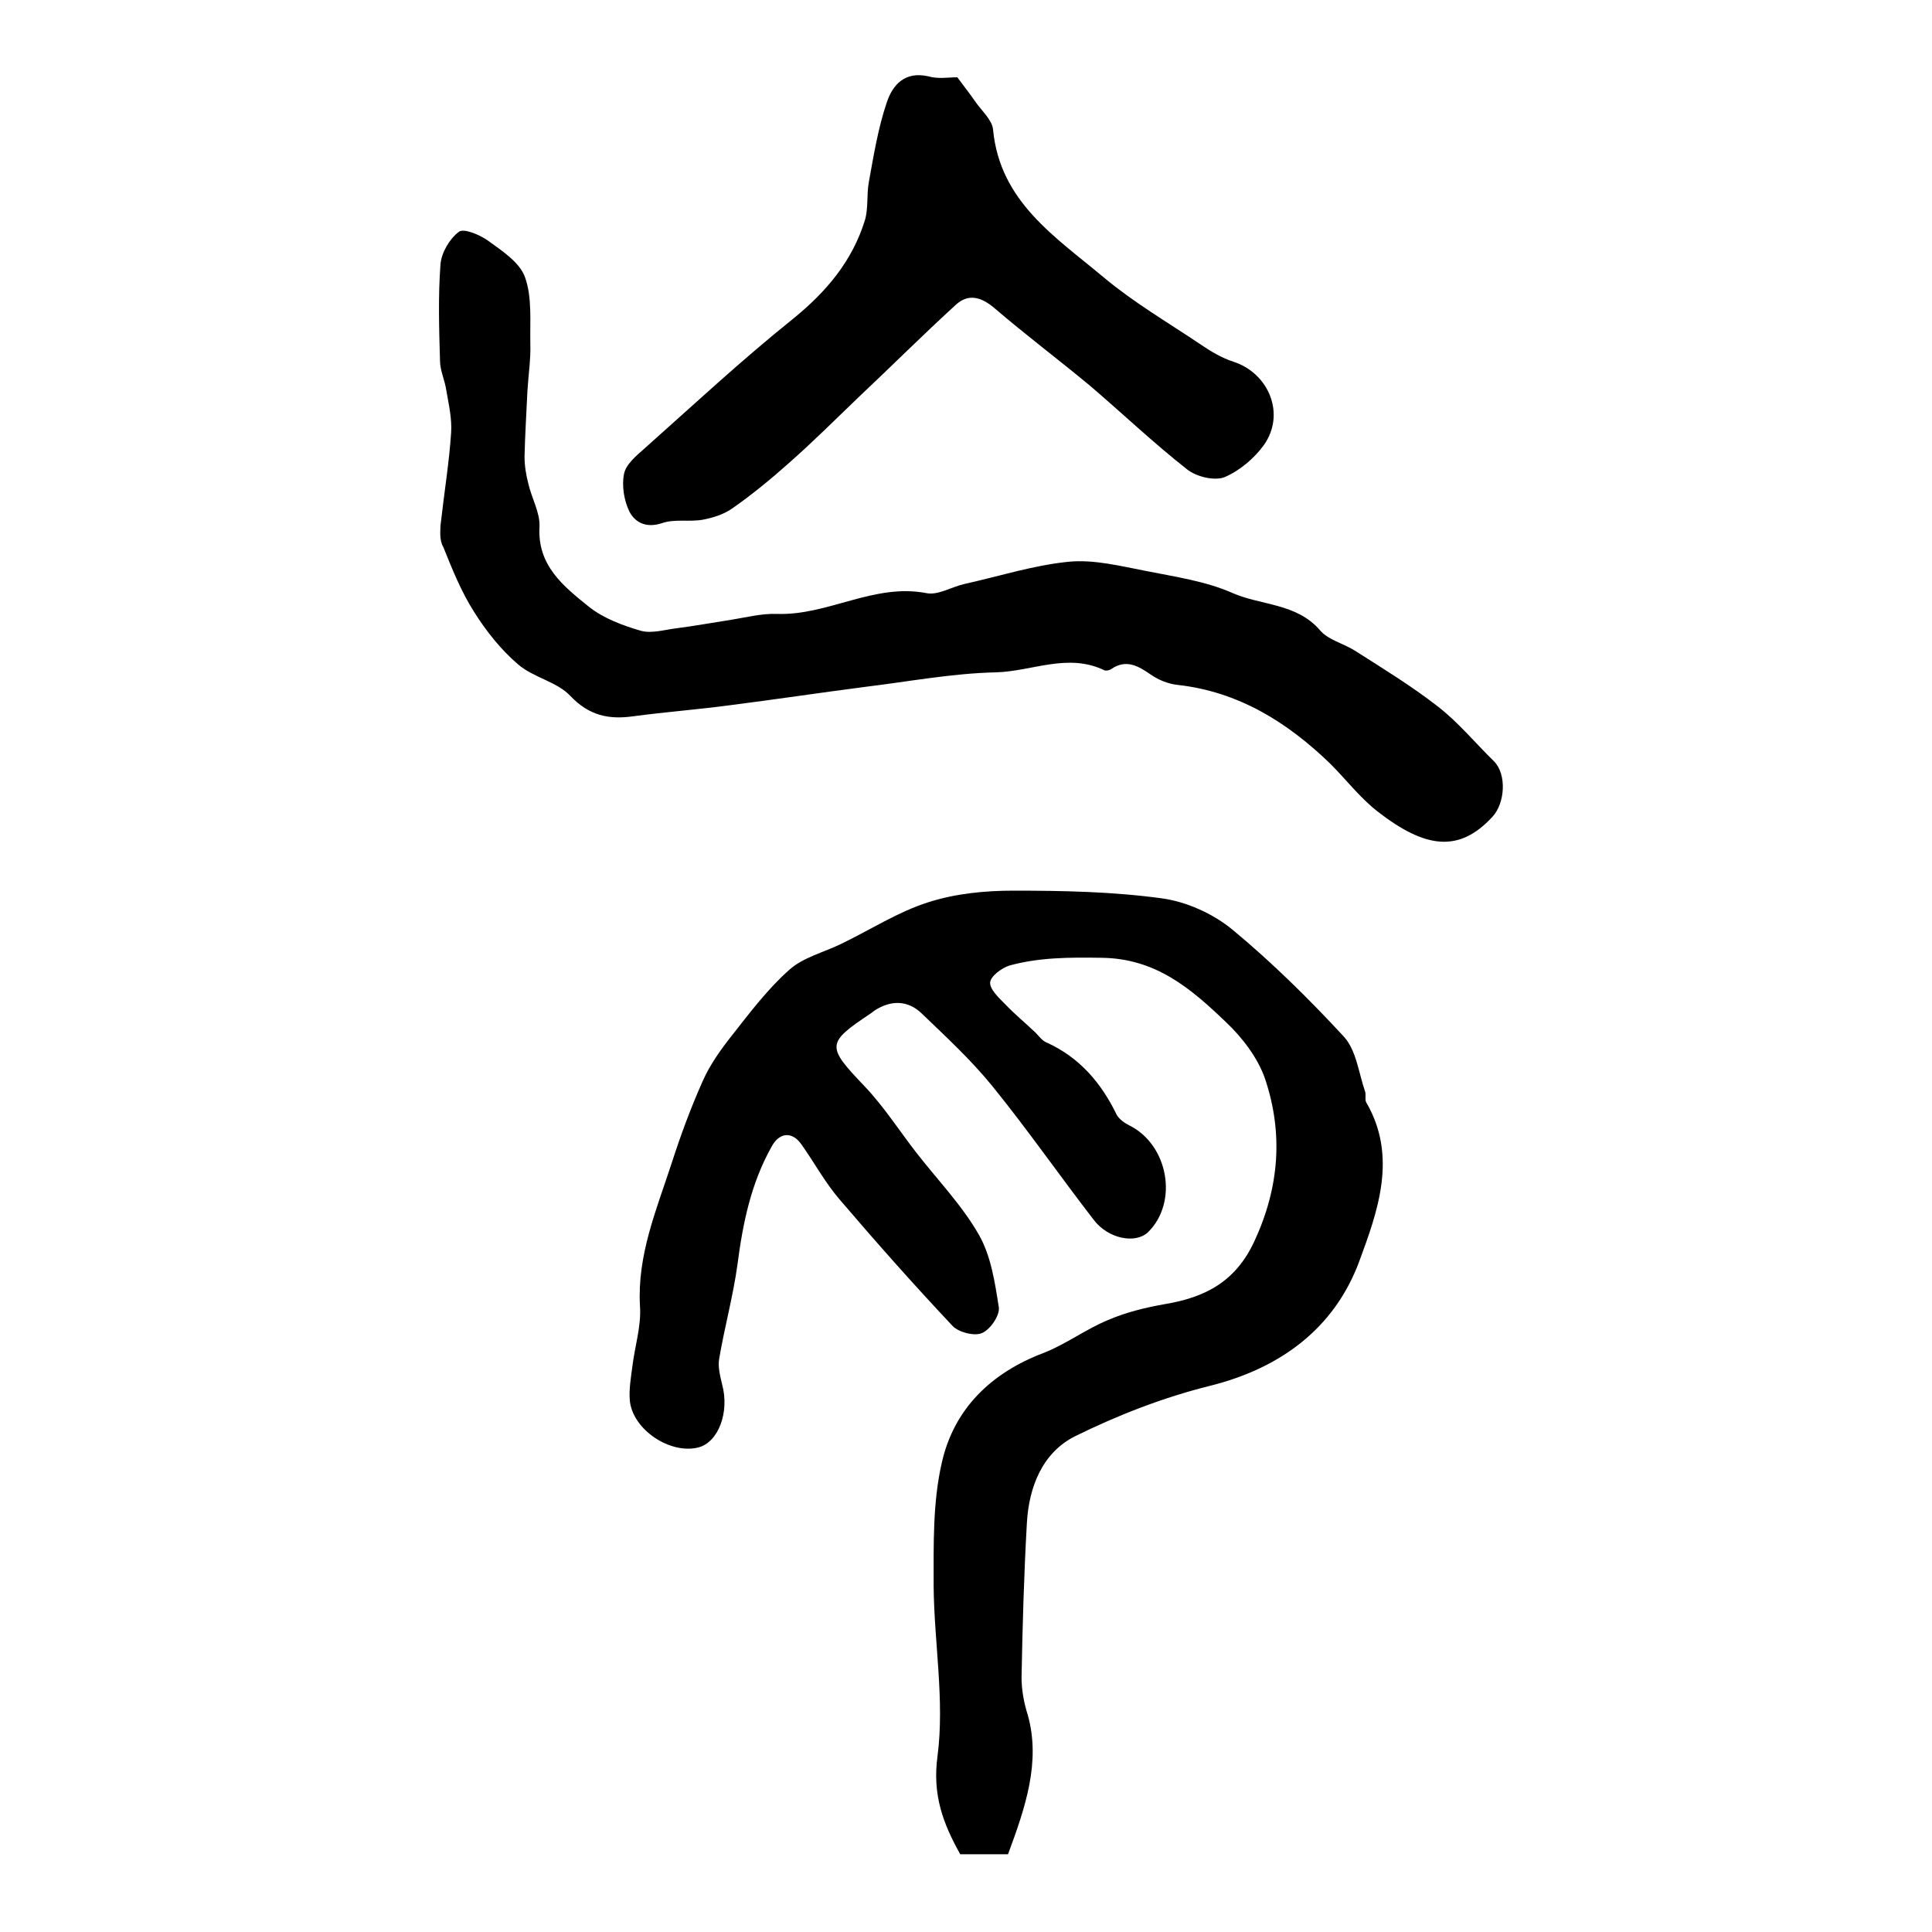<?xml version="1.0" encoding="utf-8"?>
<!-- Generator: Adobe Illustrator 22.0.0, SVG Export Plug-In . SVG Version: 6.00 Build 0)  -->
<svg version="1.1" id="图层_1" xmlns="http://www.w3.org/2000/svg" xmlns:xlink="http://www.w3.org/1999/xlink" x="0px" y="0px"
	 viewBox="0 0 400 400" style="enable-background:new 0 0 400 400;" xml:space="preserve">
<style type="text/css">
	.st0{fill:#FFFFFF;}
</style>
<g>
	
	<path d="M208.7,383.9c-3.4,0-6.6,0-9.9,0c-3.5-6.3-5.8-12.2-4.7-20.3c1.5-11.5-0.7-23.5-0.8-35.2c0-8.6-0.2-17.4,1.7-25.6
		c2.5-11.1,10.2-18.6,21.1-22.7c4.6-1.8,8.7-4.9,13.3-6.8c3.7-1.6,7.8-2.6,11.8-3.3c8.3-1.4,14.6-4.6,18.5-13
		c5.2-11.2,6-22.4,2.2-33.7c-1.5-4.3-4.7-8.5-8.1-11.7c-7.2-6.9-14.5-13.2-25.8-13.3c-6.5-0.1-12.8-0.1-19,1.6
		c-1.6,0.5-3.9,2.2-4,3.5c-0.1,1.4,1.8,3.2,3.1,4.5c2,2.1,4.2,3.9,6.3,5.9c0.7,0.7,1.3,1.6,2.2,2c6.9,3.1,11.4,8.4,14.6,15
		c0.5,0.9,1.6,1.7,2.6,2.2c8.1,4,10.2,15.9,3.9,22.1c-2.6,2.5-8.3,1.4-11.3-2.6c-7.1-9.2-13.7-18.7-21-27.7
		c-4.4-5.4-9.6-10.2-14.6-15c-2.8-2.7-6.3-2.8-9.7-0.6c-0.3,0.2-0.5,0.4-0.8,0.6c-9.3,6.2-9.2,6.8-1.3,15.1c4.1,4.3,7.3,9.4,11,14.1
		c4.3,5.5,9.3,10.7,12.7,16.7c2.5,4.4,3.3,9.9,4.1,15c0.2,1.7-1.8,4.6-3.5,5.3c-1.6,0.7-4.9-0.2-6.1-1.5c-8-8.5-15.8-17.3-23.4-26.2
		c-3-3.5-5.2-7.6-7.9-11.4c-1.9-2.7-4.6-2.5-6.2,0.6c-4.2,7.5-5.9,15.7-7,24.2c-0.9,6.6-2.7,13.1-3.8,19.6c-0.3,1.7,0.2,3.6,0.6,5.3
		c1.6,5.8-0.8,12.1-5,13.1c-5.8,1.4-13.5-3.7-14.1-9.7c-0.2-2.3,0.2-4.6,0.5-6.9c0.5-4.3,1.9-8.5,1.6-12.7
		c-0.6-10.5,3.4-19.9,6.5-29.4c1.9-5.9,4-11.6,6.5-17.2c1.5-3.4,3.8-6.6,6.1-9.5c3.7-4.7,7.3-9.5,11.8-13.5
		c2.9-2.6,7.1-3.6,10.8-5.4c6-2.9,11.7-6.6,18-8.6c5.6-1.8,11.7-2.4,17.6-2.4c10.3,0,20.6,0.2,30.8,1.6c5.1,0.7,10.6,3.2,14.6,6.5
		c8.2,6.8,15.9,14.4,23.1,22.2c2.5,2.8,3,7.4,4.3,11.2c0.3,0.8-0.1,1.8,0.3,2.4c6.5,11.2,2.3,22.6-1.5,32.9
		c-5.1,13.7-16.1,22-30.8,25.7c-9.7,2.4-19.2,6.1-28.1,10.5c-6.7,3.4-9.5,10.5-9.9,18c-0.6,10.6-0.9,21.2-1.1,31.9
		c0,2.6,0.5,5.3,1.3,7.8C215.5,364.8,212.3,374.2,208.7,383.9z"/>
	<path d="M91.2,108.8c0.8-7.1,1.8-13.1,2.2-19.2c0.2-2.9-0.5-5.9-1-8.8c-0.3-2.1-1.3-4.1-1.3-6.1c-0.2-6.7-0.4-13.4,0.1-20
		c0.2-2.4,1.9-5.3,3.8-6.7c1-0.8,4.3,0.6,6,1.8c2.9,2.1,6.6,4.5,7.7,7.6c1.5,4.2,1,9.2,1.1,13.8c0.1,3.2-0.4,6.4-0.6,9.7
		c-0.2,4.5-0.5,9.1-0.6,13.6c0,1.9,0.3,3.8,0.8,5.7c0.7,3,2.4,5.9,2.3,8.8c-0.5,8.1,5,12.4,10.2,16.6c3,2.4,7,3.9,10.8,5
		c2.2,0.6,4.8-0.2,7.2-0.5c3.9-0.5,7.7-1.2,11.6-1.8c3.1-0.5,6.2-1.3,9.3-1.2c10.6,0.4,20.1-6.4,31-4.3c2.4,0.5,5.2-1.3,7.9-1.9
		c7.2-1.6,14.4-3.9,21.6-4.6c5.2-0.5,10.7,0.9,15.9,1.9c6,1.2,12.3,2.1,17.8,4.5c6,2.7,13.4,2.1,18.3,7.8c1.7,2,4.8,2.7,7.2,4.2
		c5.8,3.7,11.7,7.3,17.1,11.5c4.3,3.3,7.8,7.6,11.7,11.4c2.7,2.7,2.3,8.7-0.3,11.5c-6.9,7.5-13.9,6.6-23.8-1.1
		c-3.6-2.8-6.5-6.6-9.8-9.9c-8.9-8.6-19-14.9-31.6-16.3c-1.9-0.2-3.9-1-5.5-2.1c-2.6-1.8-5.1-3.3-8.2-1.2c-0.4,0.3-1.1,0.4-1.4,0.3
		c-7.6-3.7-15,0.2-22.5,0.4c-9,0.2-18,1.9-27,3c-9.3,1.2-18.6,2.6-28,3.8c-6.7,0.9-13.4,1.4-20.1,2.3c-5,0.7-9.1-0.1-13-4.2
		c-2.8-3-7.7-3.8-10.9-6.6c-3.5-3-6.6-6.9-9.1-10.9c-2.6-4.1-4.5-8.8-6.3-13.3C90.9,111.8,91.2,109.7,91.2,108.8z"/>
	<path d="M198.2,16c1.4,1.9,2.6,3.4,3.7,5c1.3,1.9,3.5,3.8,3.7,5.8c1.4,15,13,22.3,23,30.7c6.1,5.1,13.1,9.2,19.8,13.7
		c2.2,1.5,4.5,2.9,7,3.7c7.3,2.4,10.8,10.8,6.3,17.2c-2,2.8-5.1,5.4-8.2,6.7c-2.1,0.8-5.8-0.1-7.7-1.6c-7-5.5-13.4-11.6-20.2-17.4
		c-6.5-5.4-13.3-10.5-19.7-16c-2.7-2.3-5.4-3.1-8-0.7c-6.8,6.2-13.4,12.8-20.1,19.1c-4.8,4.6-9.5,9.3-14.5,13.7
		c-3.7,3.3-7.6,6.5-11.6,9.3c-1.8,1.3-4.1,2-6.2,2.4c-2.8,0.5-5.8-0.2-8.4,0.7c-3.3,1.1-5.6-0.1-6.8-2.4c-1.1-2.3-1.6-5.3-1.1-7.8
		c0.4-2,2.6-3.8,4.3-5.3c10.1-9,20.1-18.3,30.7-26.8c6.9-5.6,12.3-12,14.9-20.5c0.7-2.5,0.3-5.3,0.8-7.9c1-5.5,1.9-11.1,3.7-16.4
		c1.2-3.6,3.7-6.5,8.6-5.4C194.2,16.4,196.4,16,198.2,16z"/>
</g>
</svg>
